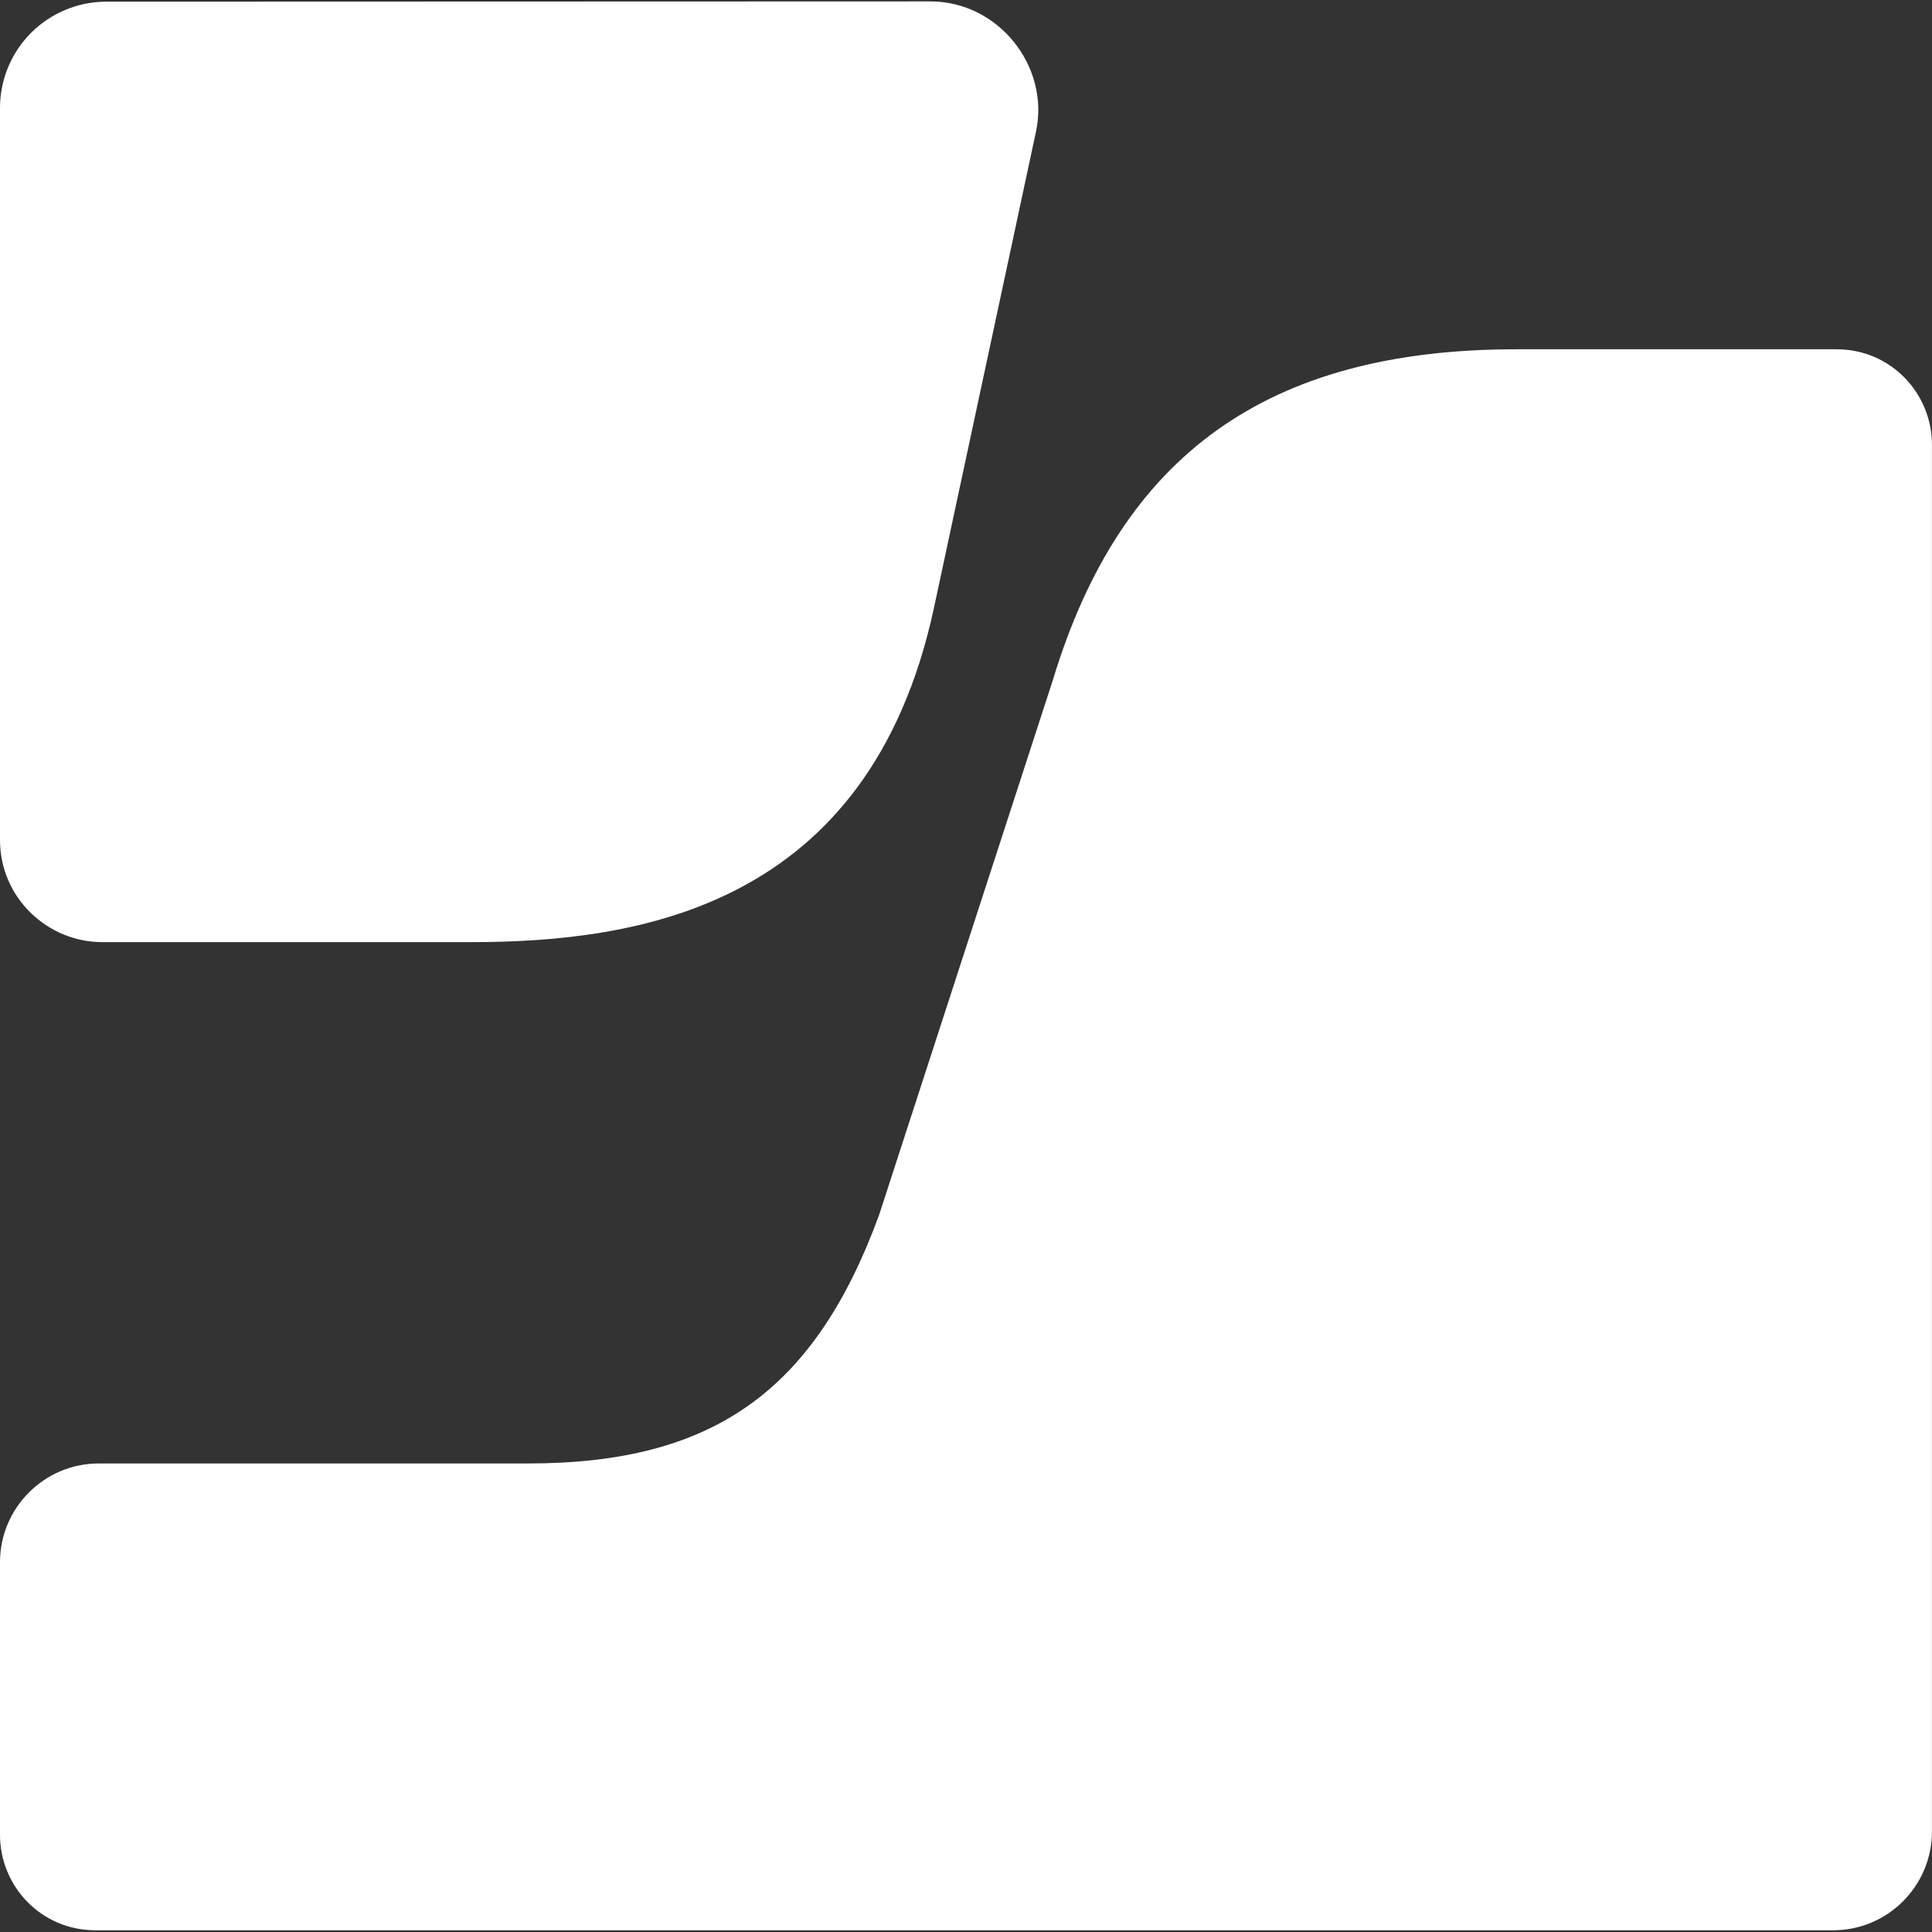 <svg width="37" height="37" viewBox="0 0 37 37" fill="none" xmlns="http://www.w3.org/2000/svg">
<rect x="0" y="0" width="37" height="37" fill="#333333" stroke="none"/>
<g clip-path="url(#clip0_237_33481)">
<path d="M2.023 0.032C1.488 0.035 0.975 0.25 0.596 0.628C0.217 1.007 0.003 1.52 0 2.056L0 16.086C0 17.196 0.913 18.043 1.958 18.043H9.011C12.208 18.043 16.645 17.39 17.885 11.648L19.842 2.513C20.104 1.272 19.124 0.027 17.819 0.027L2.023 0.032ZM29.039 6.689C24.276 6.689 21.47 8.712 20.165 13.019L16.837 23.264C15.597 26.657 13.64 28.027 10.116 28.027H1.892C0.848 28.027 0 28.876 0 29.92V35.14C0 36.119 0.783 36.967 1.827 36.967H35.107C36.151 36.967 36.999 36.119 36.999 35.075V8.516C36.999 7.537 36.217 6.689 35.172 6.689H29.039Z" fill="white"/>
</g>
<defs>
<clipPath id="clip0_237_33481">
<rect width="37" height="37" fill="white"/>
</clipPath>
</defs>
</svg>
